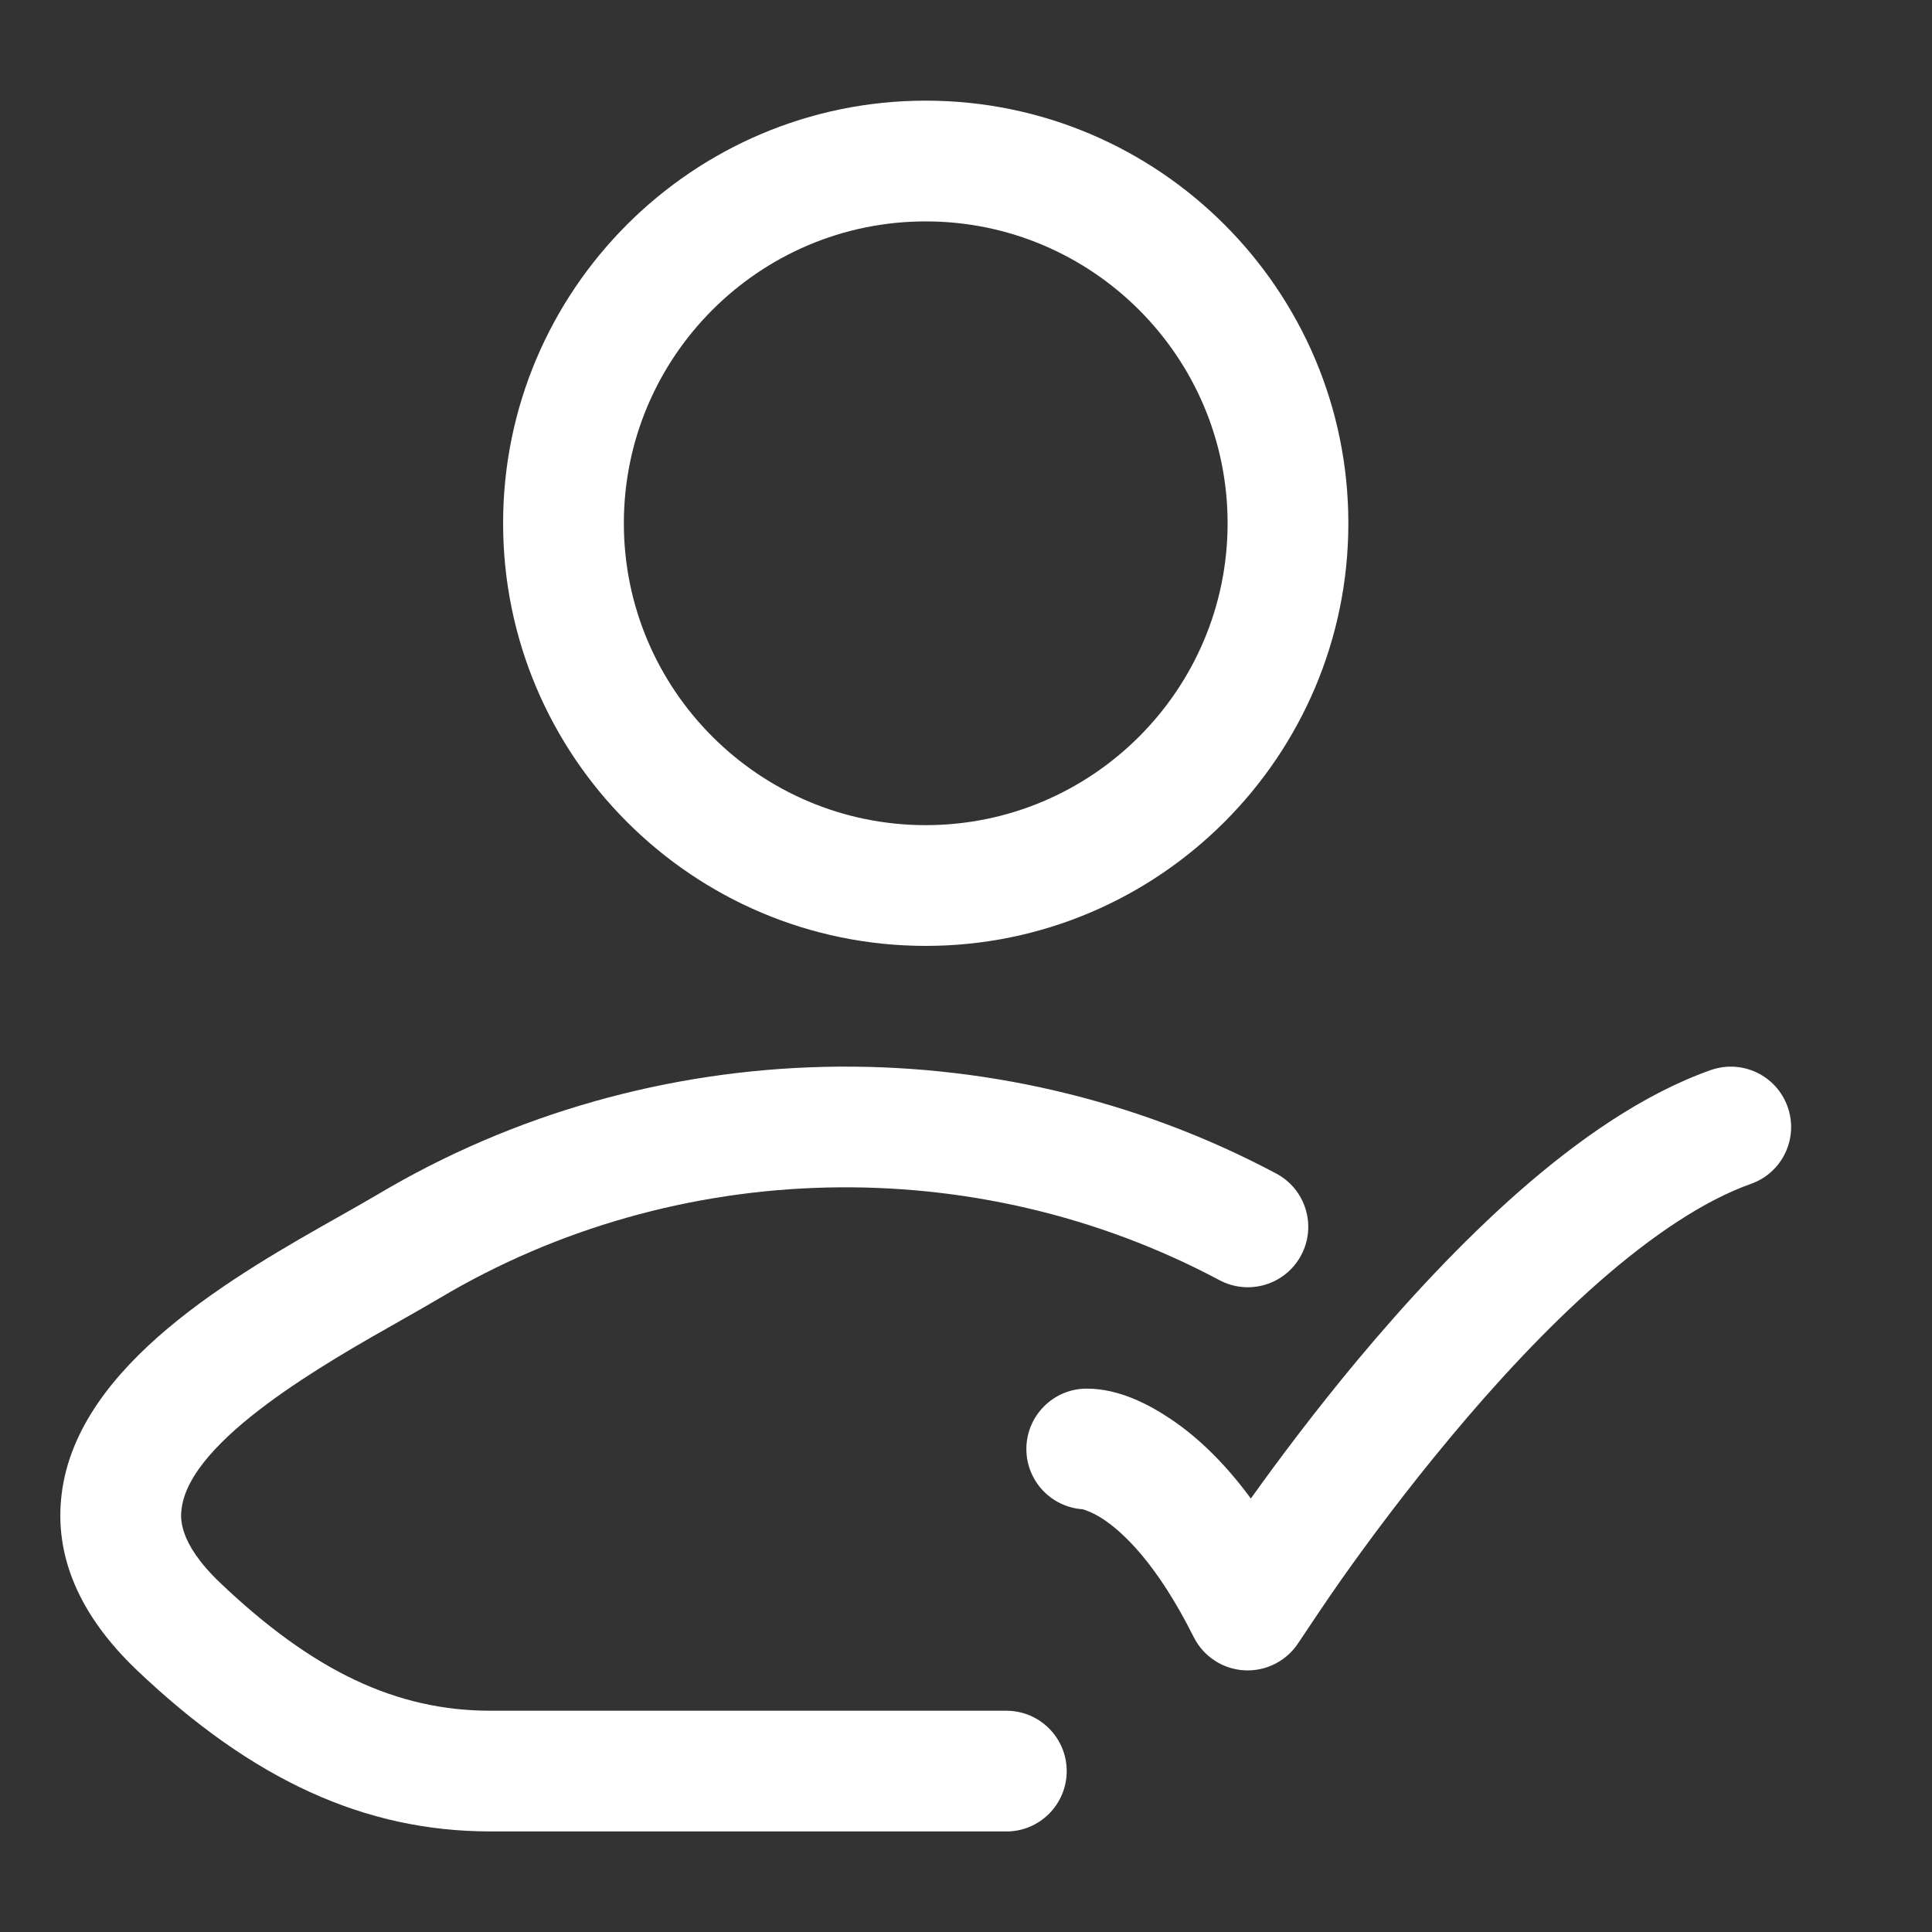 <svg width="32" height="32" viewBox="0 0 32 32" fill="none" xmlns="http://www.w3.org/2000/svg">
<rect x="0" y="0" width="32" height="32" fill="#333333" stroke="none"/>
<path d="M6.262 19.78C10.786 17.09 16.485 16.959 21.139 19.438C21.627 19.698 21.811 20.303 21.551 20.791C21.291 21.279 20.685 21.463 20.197 21.203C16.159 19.051 11.209 19.165 7.282 21.501C7.09 21.614 6.869 21.74 6.628 21.877C5.413 22.564 3.152 23.839 3.008 24.988C2.99 25.124 2.939 25.54 3.643 26.213C5.184 27.681 6.567 28.335 8.123 28.335H16.668C17.22 28.335 17.668 28.783 17.668 29.335C17.668 29.887 17.22 30.335 16.668 30.335L16.667 30.334H8.121C6.041 30.334 4.179 29.483 2.262 27.658C1.311 26.749 0.893 25.767 1.022 24.739C1.29 22.593 3.91 21.113 5.644 20.134C5.872 20.006 6.08 19.887 6.262 19.78ZM28.332 17.725C28.853 17.54 29.425 17.812 29.609 18.333C29.794 18.854 29.521 19.425 29 19.609C28.231 19.882 27.372 20.456 26.487 21.231C25.613 21.998 24.767 22.915 24.023 23.808C23.28 24.698 22.649 25.55 22.204 26.181C21.982 26.495 21.63 27.025 21.511 27.203C21.317 27.507 20.975 27.684 20.615 27.666C20.255 27.648 19.933 27.437 19.771 27.114C19.164 25.9 18.603 25.382 18.278 25.166C18.115 25.057 17.981 25.012 17.934 24.998C17.412 24.964 17 24.53 17 24C17 23.448 17.448 23 18 23C18.552 23 19.051 23.277 19.388 23.502C19.805 23.78 20.26 24.198 20.718 24.82C21.172 24.185 21.779 23.374 22.486 22.526C23.271 21.586 24.19 20.586 25.169 19.727C26.137 18.879 27.219 18.119 28.332 17.725ZM15.333 1.667C19.193 1.667 22.333 4.807 22.333 8.667C22.333 12.527 19.193 15.667 15.333 15.667C11.473 15.667 8.333 12.527 8.333 8.667C8.333 4.807 11.473 1.667 15.333 1.667ZM15.333 3.667C12.576 3.667 10.333 5.91 10.333 8.667C10.333 11.424 12.576 13.667 15.333 13.667C18.09 13.667 20.333 11.424 20.333 8.667C20.333 5.91 18.09 3.667 15.333 3.667Z" fill="white"/>
</svg>
